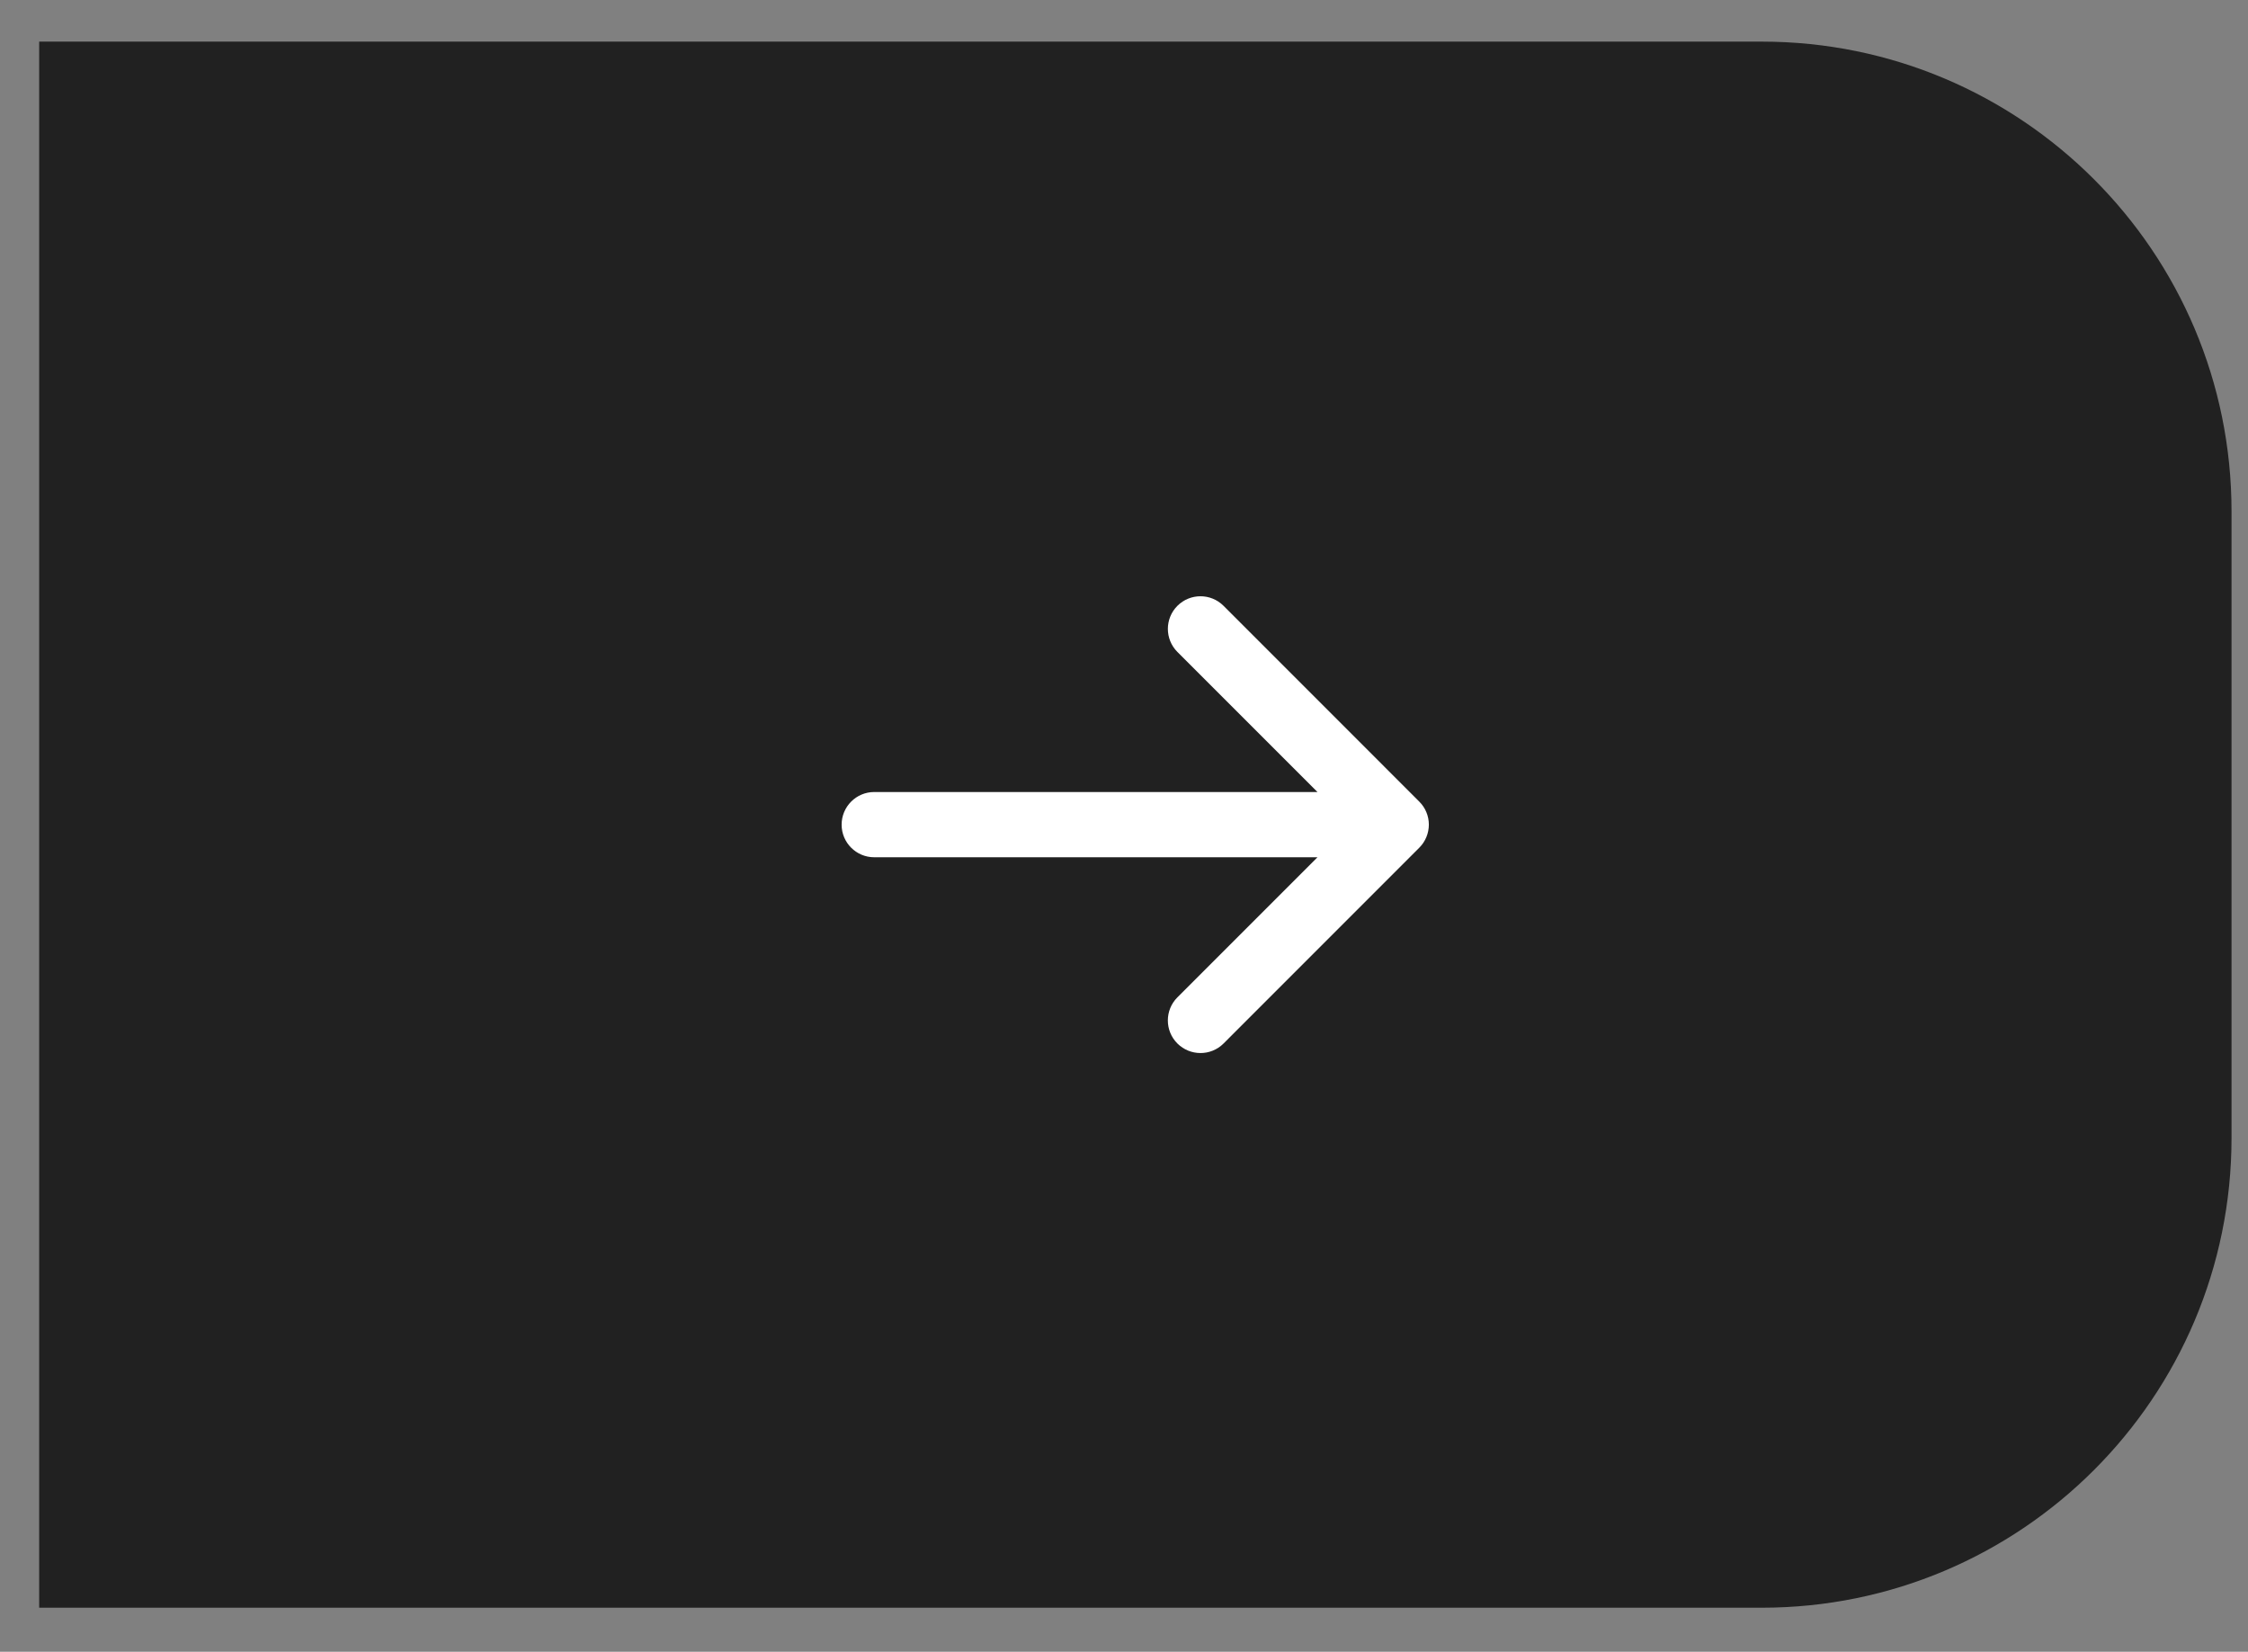<?xml version="1.0" encoding="UTF-8"?> <svg xmlns="http://www.w3.org/2000/svg" width="49" height="36" viewBox="0 0 49 36" fill="none"><rect x="0" y="0" width="49" height="36" fill="#808080" stroke="none"/><path d="M48.641 24.8C48.641 30.455 44.056 35.04 38.401 35.04L0.854 35.04L0.854 0.907L38.401 0.907C44.056 0.907 48.641 5.491 48.641 11.147L48.641 24.8Z" fill="#212121"></path><path d="M26.67 22.743C26.392 23.021 25.942 23.02 25.664 22.743C25.386 22.465 25.387 22.015 25.664 21.737L28.717 18.684L19.056 18.684C18.663 18.684 18.345 18.366 18.345 17.974C18.345 17.581 18.663 17.262 19.056 17.262L28.717 17.262L25.664 14.209C25.387 13.931 25.387 13.482 25.664 13.204C25.942 12.926 26.392 12.926 26.67 13.204L30.936 17.471C31.07 17.604 31.145 17.785 31.145 17.974C31.144 18.162 31.07 18.342 30.936 18.476L26.67 22.743Z" fill="white"></path></svg> 